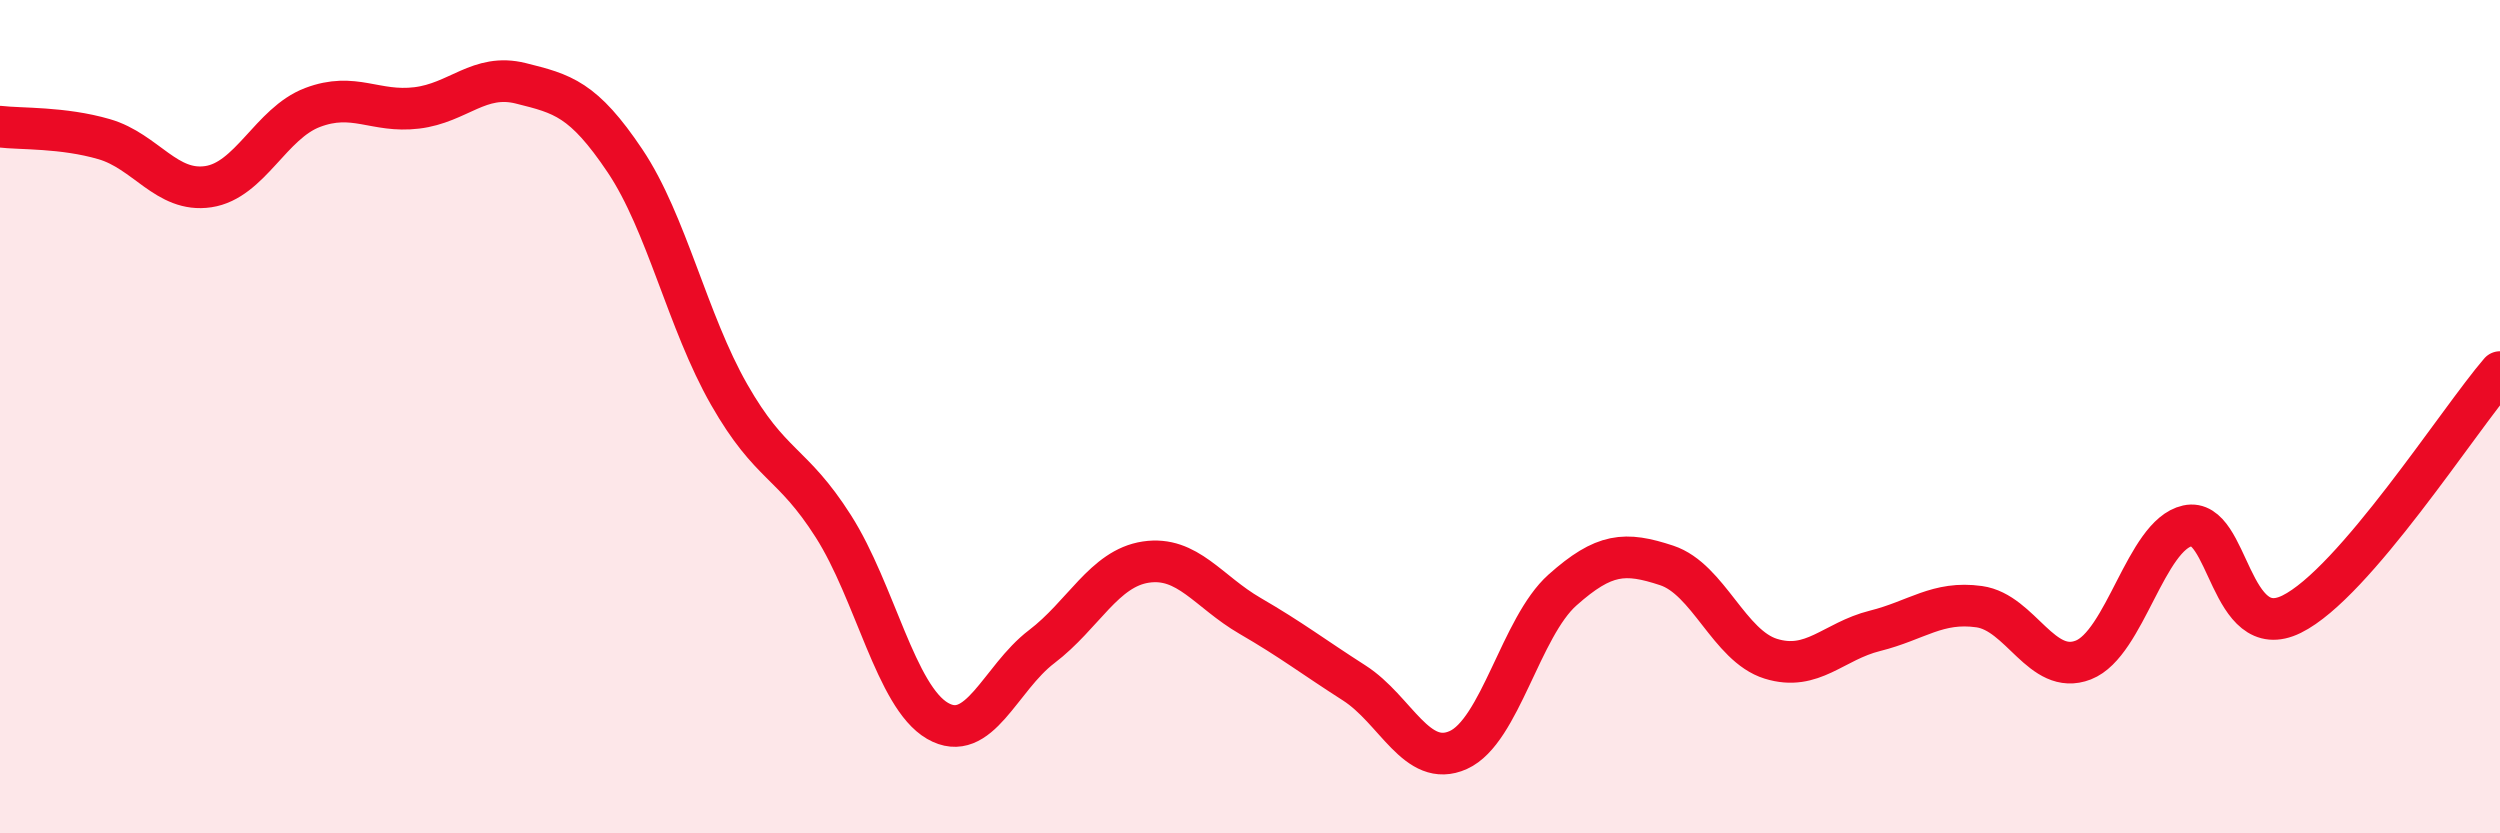 
    <svg width="60" height="20" viewBox="0 0 60 20" xmlns="http://www.w3.org/2000/svg">
      <path
        d="M 0,3.04 C 0.5,3.1 1.5,3.05 2.5,3.34 C 3.5,3.63 4,4.63 5,4.48 C 6,4.33 6.5,2.96 7.5,2.58 C 8.5,2.2 9,2.71 10,2.59 C 11,2.47 11.5,1.75 12.5,2 C 13.5,2.25 14,2.37 15,3.86 C 16,5.35 16.5,7.72 17.5,9.47 C 18.5,11.22 19,11.06 20,12.63 C 21,14.2 21.5,16.72 22.5,17.3 C 23.5,17.88 24,16.28 25,15.52 C 26,14.76 26.5,13.64 27.5,13.49 C 28.5,13.34 29,14.2 30,14.78 C 31,15.36 31.5,15.75 32.5,16.39 C 33.5,17.03 34,18.45 35,18 C 36,17.55 36.5,15.05 37.5,14.16 C 38.5,13.27 39,13.24 40,13.57 C 41,13.9 41.5,15.5 42.5,15.81 C 43.5,16.12 44,15.39 45,15.14 C 46,14.89 46.5,14.42 47.5,14.56 C 48.5,14.7 49,16.23 50,15.84 C 51,15.45 51.5,12.84 52.5,12.62 C 53.5,12.4 53.5,15.48 55,14.74 C 56.5,14 59,10.09 60,8.93L60 20L0 20Z"
        fill="#EB0A25"
        opacity="0.1"
        stroke-linecap="round"
        stroke-linejoin="round"
      />
      <path
        d="M 0,3.04 C 0.5,3.1 1.5,3.05 2.5,3.34 C 3.5,3.63 4,4.63 5,4.48 C 6,4.33 6.5,2.96 7.5,2.58 C 8.5,2.2 9,2.71 10,2.59 C 11,2.47 11.5,1.75 12.5,2 C 13.5,2.25 14,2.37 15,3.86 C 16,5.35 16.5,7.72 17.5,9.47 C 18.5,11.22 19,11.06 20,12.63 C 21,14.2 21.5,16.72 22.5,17.3 C 23.5,17.88 24,16.28 25,15.52 C 26,14.76 26.5,13.64 27.5,13.49 C 28.5,13.34 29,14.2 30,14.78 C 31,15.36 31.5,15.75 32.5,16.39 C 33.5,17.03 34,18.45 35,18 C 36,17.55 36.5,15.05 37.5,14.16 C 38.5,13.27 39,13.24 40,13.57 C 41,13.9 41.5,15.5 42.5,15.81 C 43.5,16.12 44,15.39 45,15.14 C 46,14.89 46.5,14.42 47.5,14.56 C 48.5,14.7 49,16.23 50,15.84 C 51,15.45 51.5,12.84 52.5,12.62 C 53.5,12.4 53.5,15.48 55,14.74 C 56.5,14 59,10.09 60,8.93"
        stroke="#EB0A25"
        stroke-width="1"
        fill="none"
        stroke-linecap="round"
        stroke-linejoin="round"
      />
    </svg>
  